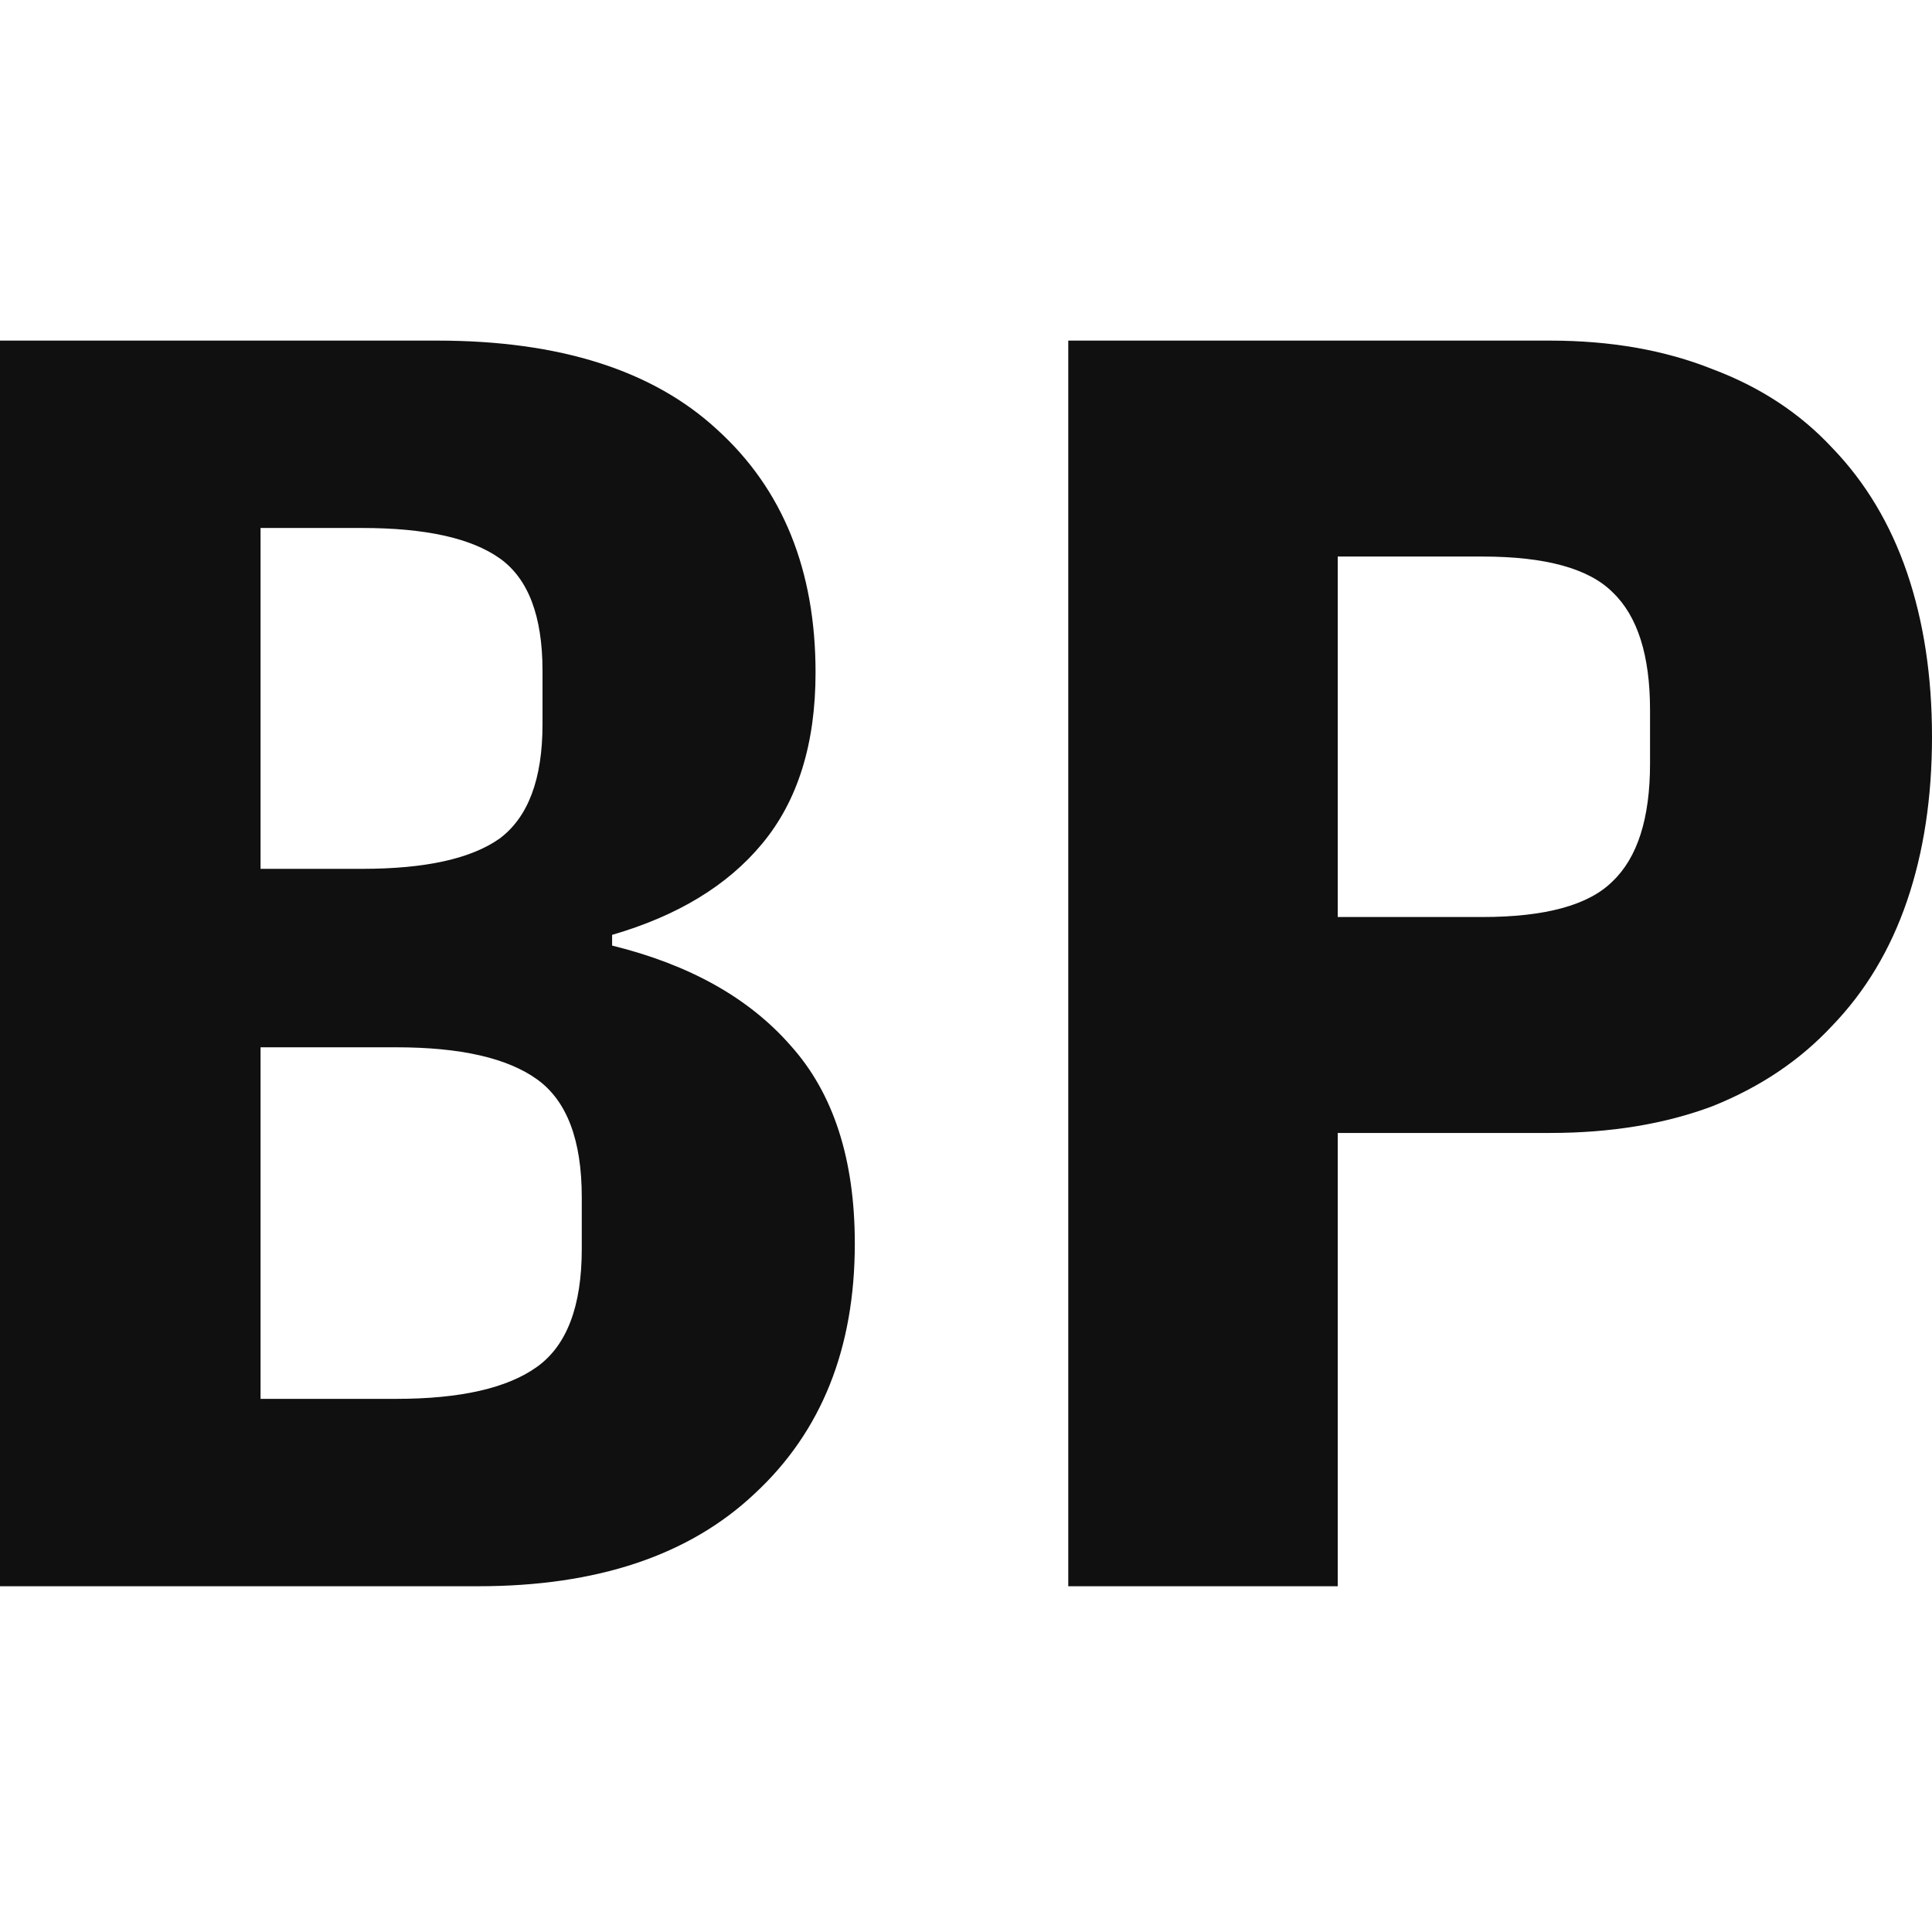 <svg width="675" height="675" viewBox="0 0 675 675" fill="none" xmlns="http://www.w3.org/2000/svg">
<g clip-path="url(#clip0_288_74)">
<path d="M0 119H152.756C195.569 119 228.199 129.392 250.644 150.175C273.506 170.958 284.937 199.223 284.937 234.97C284.937 259.91 278.702 279.861 266.232 294.825C254.178 309.373 236.72 319.973 213.858 326.623V330.364C240.876 337.015 261.659 348.653 276.208 365.28C291.172 381.906 298.653 404.976 298.653 434.488C298.653 471.066 287.015 500.162 263.738 521.777C240.876 543.391 208.663 554.199 167.096 554.199H0V119ZM138.416 488.732C160.861 488.732 177.28 484.991 187.672 477.509C198.063 470.027 203.259 456.31 203.259 436.358V418.277C203.259 398.325 198.063 384.608 187.672 377.126C177.28 369.644 160.861 365.903 138.416 365.903H91.03V488.732H138.416ZM126.569 303.554C148.599 303.554 164.602 300.021 174.578 292.955C184.554 285.473 189.542 272.172 189.542 253.051V234.346C189.542 215.226 184.554 202.132 174.578 195.066C164.602 188 148.599 184.467 126.569 184.467H91.03V303.554H126.569Z" fill="#101010"/>
<path d="M373.229 554.199V119H541.572C562.771 119 581.684 122.325 598.31 128.976C614.937 135.211 628.861 144.355 640.084 156.41C651.723 168.464 660.452 183.012 666.271 200.054C672.09 217.096 675 236.217 675 257.416C675 278.614 672.09 297.735 666.271 314.777C660.452 331.819 651.723 346.367 640.084 358.422C628.861 370.476 614.937 379.828 598.31 386.479C581.684 392.714 562.771 395.831 541.572 395.831H467.377V554.199H373.229ZM467.377 320.388H517.88C539.91 320.388 555.081 316.232 563.395 307.919C572.123 299.605 576.488 285.888 576.488 266.768V248.063C576.488 228.943 572.123 215.226 563.395 206.913C555.081 198.599 539.91 194.443 517.88 194.443H467.377V320.388Z" fill="#101010"/>
</g>
<defs>
<clipPath id="clip0_288_74">
<rect width="674.998" height="674.998" rx="100" fill="white"/>
</clipPath>
</defs>
</svg>

